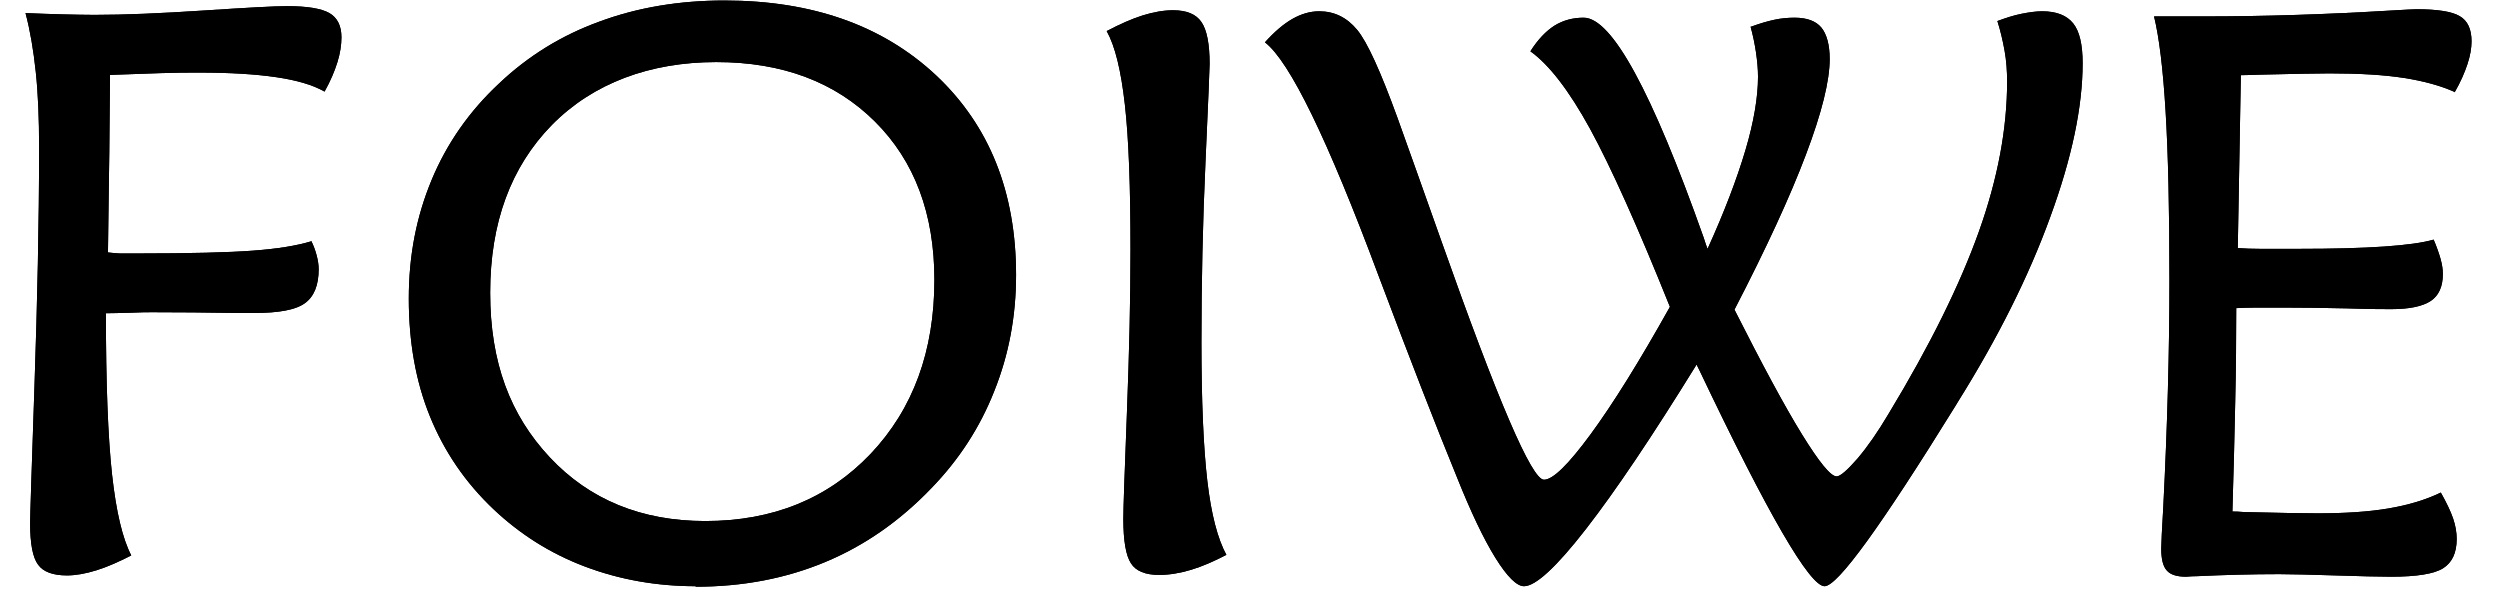 <svg xmlns="http://www.w3.org/2000/svg" xmlns:xlink="http://www.w3.org/1999/xlink" width="671" zoomAndPan="magnify" viewBox="0 0 503.25 118.5" height="158" preserveAspectRatio="xMidYMid meet"><defs><clipPath id="9e425e53f4"><path d="M 82 0 L 205 0 L 205 118.004 L 82 118.004 Z M 82 0 " clip-rule="nonzero"></path></clipPath><clipPath id="ddb821ab80"><path d="M 254 2 L 420 2 L 420 118.004 L 254 118.004 Z M 254 2 " clip-rule="nonzero"></path></clipPath><clipPath id="37c00d232f"><path d="M 82 0 L 205 0 L 205 118.004 L 82 118.004 Z M 82 0 " clip-rule="nonzero"></path></clipPath><clipPath id="2fefec8a80"><path d="M 254 2 L 420 2 L 420 118.004 L 254 118.004 Z M 254 2 " clip-rule="nonzero"></path></clipPath></defs><path fill="#000000" d="M 62.652 48.492 C 63.117 49.422 63.477 50.402 63.734 51.383 C 63.992 52.363 64.148 53.293 64.148 54.172 C 64.148 57.426 63.219 59.699 61.363 61.039 C 59.508 62.383 56.109 63.004 51.109 63.004 L 47.812 63.004 C 41.625 62.898 35.906 62.848 30.699 62.848 C 29.824 62.848 28.328 62.848 26.219 62.953 C 24.105 63.004 22.508 63.055 21.32 63.055 C 21.32 77.203 21.734 88.051 22.559 95.539 C 23.383 103.027 24.672 108.449 26.422 111.805 C 23.898 113.098 21.578 114.129 19.414 114.801 C 17.25 115.473 15.238 115.832 13.488 115.832 C 10.652 115.832 8.695 115.109 7.664 113.664 C 6.582 112.219 6.066 109.43 6.066 105.352 C 6.066 103.695 6.375 94.453 6.941 77.668 C 7.508 60.887 7.871 44.875 7.871 29.746 C 7.871 23.91 7.664 18.797 7.199 14.461 C 6.734 10.07 6.066 6.145 5.137 2.633 C 7.82 2.738 10.293 2.84 12.664 2.891 C 15.035 2.945 17.094 2.996 19 2.996 C 25.082 2.996 32.402 2.684 41.008 2.117 C 49.613 1.551 55.18 1.238 57.809 1.238 C 61.828 1.238 64.664 1.703 66.312 2.633 C 67.91 3.562 68.734 5.215 68.734 7.488 C 68.734 9.039 68.477 10.742 67.91 12.551 C 67.344 14.355 66.52 16.32 65.332 18.438 C 63.066 17.145 59.871 16.164 55.645 15.543 C 51.469 14.926 46.316 14.613 40.184 14.613 C 37.969 14.613 35.391 14.613 32.352 14.719 C 29.309 14.82 25.906 14.926 22.145 15.078 L 22.043 26.184 C 22.043 27.988 21.992 32.172 21.887 38.836 C 21.836 43.793 21.785 47.77 21.734 50.816 C 22.508 50.918 23.332 50.973 24.156 51.023 C 24.98 51.023 26.113 51.023 27.559 51.023 C 38.328 51.023 46.16 50.816 50.953 50.453 C 55.801 50.094 59.715 49.473 62.758 48.543 Z M 62.652 48.492 " fill-opacity="1" fill-rule="nonzero"></path><g clip-path="url(#9e425e53f4)"><path fill="#000000" d="M 140.062 118.004 C 132.125 118.004 124.652 116.66 117.695 114.027 C 110.738 111.391 104.656 107.52 99.348 102.508 C 93.68 97.141 89.453 90.941 86.566 83.867 C 83.68 76.793 82.289 68.84 82.289 60.113 C 82.289 51.383 83.836 43.586 86.875 36.254 C 89.918 28.918 94.453 22.414 100.43 16.836 C 106.254 11.309 113.004 7.125 120.684 4.34 C 128.363 1.496 136.762 0.102 145.832 0.102 C 163.562 0.102 177.785 5.164 188.504 15.234 C 199.176 25.305 204.535 38.68 204.535 55.359 C 204.535 63.621 203.09 71.371 200.152 78.703 C 197.266 86.035 193.039 92.543 187.477 98.273 C 181.137 104.887 174.023 109.844 166.086 113.148 C 158.152 116.453 149.492 118.105 140.012 118.105 Z M 188.094 56.34 C 188.094 43.07 184.125 32.43 176.137 24.477 C 168.148 16.527 157.531 12.496 144.184 12.496 C 130.836 12.496 119.395 16.73 111.098 25.148 C 102.801 33.617 98.676 44.875 98.676 58.922 C 98.676 72.969 102.699 83.559 110.684 92.078 C 118.672 100.598 129.137 104.887 141.969 104.887 C 155.574 104.887 166.652 100.391 175.262 91.355 C 183.816 82.316 188.094 70.645 188.094 56.34 Z M 188.094 56.34 " fill-opacity="1" fill-rule="nonzero"></path></g><path fill="#000000" d="M 246.844 111.703 C 244.371 112.992 242 114.027 239.785 114.695 C 237.516 115.367 235.402 115.73 233.344 115.73 C 230.559 115.73 228.652 114.957 227.672 113.406 C 226.645 111.855 226.129 108.863 226.129 104.473 C 226.129 102.199 226.387 95.074 226.848 83.094 C 227.312 71.109 227.57 60.164 227.57 50.301 C 227.57 37.648 227.211 27.887 226.438 21.07 C 225.664 14.203 224.477 9.297 222.777 6.25 C 225.457 4.855 227.879 3.77 230.043 3.098 C 232.207 2.426 234.27 2.066 236.125 2.066 C 238.855 2.066 240.766 2.84 241.848 4.441 C 242.93 5.992 243.496 8.832 243.496 12.859 C 243.496 13.48 243.238 19.984 242.672 32.43 C 242.105 44.824 241.848 56.961 241.848 68.84 C 241.848 80.715 242.258 90.117 243.031 96.777 C 243.805 103.438 245.094 108.449 246.898 111.754 Z M 246.844 111.703 " fill-opacity="1" fill-rule="nonzero"></path><g clip-path="url(#ddb821ab80)"><path fill="#000000" d="M 352.496 5.371 C 354.195 4.75 355.742 4.285 357.184 3.977 C 358.629 3.668 359.969 3.562 361.258 3.562 C 363.73 3.562 365.535 4.234 366.617 5.527 C 367.699 6.816 368.316 8.984 368.316 11.879 C 368.316 16.266 366.719 22.723 363.523 31.141 C 360.328 39.609 355.535 49.988 349.145 62.332 C 354.711 73.332 359.195 81.699 362.699 87.379 C 366.203 93.059 368.523 95.898 369.707 95.898 C 370.43 95.898 371.82 94.711 373.934 92.285 C 375.996 89.855 378.059 86.863 380.172 83.297 C 388.52 69.512 394.551 57.27 398.363 46.582 C 402.176 35.891 404.031 25.82 404.031 16.422 C 404.031 14.254 403.879 12.188 403.516 10.172 C 403.156 8.16 402.691 6.195 402.074 4.234 C 403.773 3.613 405.32 3.098 406.867 2.789 C 408.414 2.48 409.805 2.273 411.094 2.273 C 413.977 2.273 416.039 3.098 417.328 4.699 C 418.617 6.301 419.234 8.984 419.234 12.703 C 419.234 21.484 417.07 31.812 412.691 43.742 C 408.359 55.672 402.176 68.012 394.137 80.871 L 393.672 81.645 C 378.676 105.867 369.914 118.004 367.285 118.004 C 364.297 118.004 355.898 103.543 342.137 74.621 C 341.828 74.004 341.621 73.59 341.52 73.383 C 332.652 87.738 325.234 98.793 319.254 106.484 C 313.277 114.18 309.102 118.004 306.781 118.004 C 305.34 118.004 303.383 116.09 301.012 112.27 C 298.641 108.449 296.062 103.027 293.281 96.055 C 289.105 85.879 283.848 72.352 277.508 55.516 C 267.254 28.043 259.625 12.344 254.629 8.52 C 256.535 6.402 258.34 4.855 260.141 3.82 C 261.945 2.789 263.75 2.273 265.555 2.273 C 268.594 2.273 271.117 3.512 273.18 5.992 C 275.242 8.469 277.922 14.406 281.324 23.754 C 283.488 29.797 286.426 38.008 290.137 48.492 C 301.473 80.562 308.328 96.57 310.801 96.57 C 312.605 96.57 315.699 93.523 320.184 87.43 C 324.664 81.336 329.973 72.816 336.156 61.766 C 329.664 45.602 324.305 33.672 320.078 25.926 C 315.852 18.23 311.832 13.016 308.07 10.328 C 309.566 7.953 311.215 6.25 312.914 5.164 C 314.668 4.078 316.625 3.562 318.789 3.562 C 324.461 3.562 332.5 18.332 342.961 47.871 C 343.27 48.852 343.527 49.629 343.734 50.094 C 347.137 42.605 349.66 35.941 351.363 30.211 C 353.062 24.477 353.887 19.52 353.887 15.441 C 353.887 13.891 353.73 12.238 353.473 10.484 C 353.215 8.777 352.855 7.023 352.391 5.371 Z M 352.496 5.371 " fill-opacity="1" fill-rule="nonzero"></path></g><path fill="#000000" d="M 494.066 18.488 C 491.285 17.25 487.934 16.32 483.965 15.699 C 479.996 15.078 474.996 14.77 468.918 14.77 C 466.391 14.77 461.754 14.871 454.949 15.027 C 453.25 15.078 452.012 15.133 451.086 15.133 L 450.465 49.938 C 451.859 50.043 453.402 50.094 455 50.094 L 462.68 50.094 C 469.637 50.094 475.41 49.938 479.945 49.629 C 484.48 49.316 487.777 48.852 489.891 48.234 C 490.512 49.68 490.973 51.023 491.281 52.105 C 491.594 53.242 491.746 54.223 491.746 55.152 C 491.746 57.684 490.922 59.492 489.324 60.574 C 487.676 61.66 485.047 62.23 481.336 62.23 C 480.152 62.23 477.164 62.23 472.422 62.074 C 467.68 61.969 463.609 61.918 460.102 61.918 C 457.477 61.918 455.465 61.918 454.074 61.918 C 452.684 61.918 451.344 61.969 450.156 62.023 C 450.156 67.961 450.105 74.262 449.949 80.977 C 449.797 87.688 449.641 95.02 449.383 102.973 C 449.898 102.973 450.672 102.973 451.754 103.078 C 458.609 103.234 463.504 103.336 466.441 103.336 C 472.059 103.336 476.801 103.027 480.77 102.355 C 484.738 101.684 488.242 100.648 491.336 99.152 C 492.469 101.168 493.293 102.871 493.809 104.367 C 494.324 105.867 494.531 107.262 494.531 108.5 C 494.531 111.289 493.602 113.25 491.797 114.387 C 489.996 115.523 486.492 116.09 481.336 116.09 C 478.812 116.09 475.051 115.988 470.051 115.832 C 465 115.68 461.289 115.574 458.816 115.574 C 453.25 115.574 447.734 115.73 442.168 115.988 C 441.035 115.988 440.312 116.09 440.055 116.09 C 438.199 116.09 436.91 115.68 436.191 114.852 C 435.418 114.027 435.059 112.527 435.059 110.461 C 435.059 109.379 435.211 106.539 435.469 102.043 C 436.293 85.777 436.707 70.543 436.707 56.34 C 436.707 42.141 436.449 30.934 435.934 22.414 C 435.418 13.891 434.645 7.539 433.613 3.305 L 443.613 3.305 C 455.879 3.305 468.453 2.891 481.387 2.117 C 484.172 1.961 485.82 1.859 486.438 1.859 C 490.664 1.859 493.602 2.324 495.148 3.254 C 496.746 4.184 497.52 5.887 497.52 8.312 C 497.52 9.656 497.262 11.207 496.695 12.91 C 496.129 14.613 495.305 16.527 494.117 18.59 Z M 494.066 18.488 " fill-opacity="1" fill-rule="nonzero"></path><path fill="#000000" d="M 62.652 48.492 C 63.117 49.422 63.477 50.402 63.734 51.383 C 63.992 52.363 64.148 53.293 64.148 54.172 C 64.148 57.426 63.219 59.699 61.363 61.039 C 59.508 62.383 56.109 63.004 51.109 63.004 L 47.812 63.004 C 41.625 62.898 35.906 62.848 30.699 62.848 C 29.824 62.848 28.328 62.848 26.219 62.953 C 24.105 63.004 22.508 63.055 21.32 63.055 C 21.32 77.203 21.734 88.051 22.559 95.539 C 23.383 103.027 24.672 108.449 26.422 111.805 C 23.898 113.098 21.578 114.129 19.414 114.801 C 17.25 115.473 15.238 115.832 13.488 115.832 C 10.652 115.832 8.695 115.109 7.664 113.664 C 6.582 112.219 6.066 109.43 6.066 105.352 C 6.066 103.695 6.375 94.453 6.941 77.668 C 7.508 60.887 7.871 44.875 7.871 29.746 C 7.871 23.91 7.664 18.797 7.199 14.461 C 6.734 10.07 6.066 6.145 5.137 2.633 C 7.82 2.738 10.293 2.84 12.664 2.891 C 15.035 2.945 17.094 2.996 19 2.996 C 25.082 2.996 32.402 2.684 41.008 2.117 C 49.613 1.551 55.18 1.238 57.809 1.238 C 61.828 1.238 64.664 1.703 66.312 2.633 C 67.91 3.562 68.734 5.215 68.734 7.488 C 68.734 9.039 68.477 10.742 67.91 12.551 C 67.344 14.355 66.52 16.32 65.332 18.438 C 63.066 17.145 59.871 16.164 55.645 15.543 C 51.469 14.926 46.316 14.613 40.184 14.613 C 37.969 14.613 35.391 14.613 32.352 14.719 C 29.309 14.82 25.906 14.926 22.145 15.078 L 22.043 26.184 C 22.043 27.988 21.992 32.172 21.887 38.836 C 21.836 43.793 21.785 47.77 21.734 50.816 C 22.508 50.918 23.332 50.973 24.156 51.023 C 24.98 51.023 26.113 51.023 27.559 51.023 C 38.328 51.023 46.16 50.816 50.953 50.453 C 55.801 50.094 59.715 49.473 62.758 48.543 Z M 62.652 48.492 " fill-opacity="1" fill-rule="nonzero"></path><g clip-path="url(#37c00d232f)"><path fill="#000000" d="M 140.062 118.004 C 132.125 118.004 124.652 116.66 117.695 114.027 C 110.738 111.391 104.656 107.52 99.348 102.508 C 93.68 97.141 89.453 90.941 86.566 83.867 C 83.68 76.793 82.289 68.84 82.289 60.113 C 82.289 51.383 83.836 43.586 86.875 36.254 C 89.918 28.918 94.453 22.414 100.43 16.836 C 106.254 11.309 113.004 7.125 120.684 4.34 C 128.363 1.496 136.762 0.102 145.832 0.102 C 163.562 0.102 177.785 5.164 188.504 15.234 C 199.176 25.305 204.535 38.68 204.535 55.359 C 204.535 63.621 203.09 71.371 200.152 78.703 C 197.266 86.035 193.039 92.543 187.477 98.273 C 181.137 104.887 174.023 109.844 166.086 113.148 C 158.152 116.453 149.492 118.105 140.012 118.105 Z M 188.094 56.34 C 188.094 43.07 184.125 32.43 176.137 24.477 C 168.148 16.527 157.531 12.496 144.184 12.496 C 130.836 12.496 119.395 16.73 111.098 25.148 C 102.801 33.617 98.676 44.875 98.676 58.922 C 98.676 72.969 102.699 83.559 110.684 92.078 C 118.672 100.598 129.137 104.887 141.969 104.887 C 155.574 104.887 166.652 100.391 175.262 91.355 C 183.816 82.316 188.094 70.645 188.094 56.34 Z M 188.094 56.34 " fill-opacity="1" fill-rule="nonzero"></path></g><path fill="#000000" d="M 246.844 111.703 C 244.371 112.992 242 114.027 239.785 114.695 C 237.516 115.367 235.402 115.73 233.344 115.73 C 230.559 115.73 228.652 114.957 227.672 113.406 C 226.645 111.855 226.129 108.863 226.129 104.473 C 226.129 102.199 226.387 95.074 226.848 83.094 C 227.312 71.109 227.57 60.164 227.57 50.301 C 227.57 37.648 227.211 27.887 226.438 21.07 C 225.664 14.203 224.477 9.297 222.777 6.25 C 225.457 4.855 227.879 3.77 230.043 3.098 C 232.207 2.426 234.27 2.066 236.125 2.066 C 238.855 2.066 240.766 2.84 241.848 4.441 C 242.93 5.992 243.496 8.832 243.496 12.859 C 243.496 13.48 243.238 19.984 242.672 32.43 C 242.105 44.824 241.848 56.961 241.848 68.84 C 241.848 80.715 242.258 90.117 243.031 96.777 C 243.805 103.438 245.094 108.449 246.898 111.754 Z M 246.844 111.703 " fill-opacity="1" fill-rule="nonzero"></path><g clip-path="url(#2fefec8a80)"><path fill="#000000" d="M 352.496 5.371 C 354.195 4.75 355.742 4.285 357.184 3.977 C 358.629 3.668 359.969 3.562 361.258 3.562 C 363.73 3.562 365.535 4.234 366.617 5.527 C 367.699 6.816 368.316 8.984 368.316 11.879 C 368.316 16.266 366.719 22.723 363.523 31.141 C 360.328 39.609 355.535 49.988 349.145 62.332 C 354.711 73.332 359.195 81.699 362.699 87.379 C 366.203 93.059 368.523 95.898 369.707 95.898 C 370.43 95.898 371.82 94.711 373.934 92.285 C 375.996 89.855 378.059 86.863 380.172 83.297 C 388.52 69.512 394.551 57.27 398.363 46.582 C 402.176 35.891 404.031 25.82 404.031 16.422 C 404.031 14.254 403.879 12.188 403.516 10.172 C 403.156 8.16 402.691 6.195 402.074 4.234 C 403.773 3.613 405.32 3.098 406.867 2.789 C 408.414 2.48 409.805 2.273 411.094 2.273 C 413.977 2.273 416.039 3.098 417.328 4.699 C 418.617 6.301 419.234 8.984 419.234 12.703 C 419.234 21.484 417.07 31.812 412.691 43.742 C 408.359 55.672 402.176 68.012 394.137 80.871 L 393.672 81.645 C 378.676 105.867 369.914 118.004 367.285 118.004 C 364.297 118.004 355.898 103.543 342.137 74.621 C 341.828 74.004 341.621 73.59 341.52 73.383 C 332.652 87.738 325.234 98.793 319.254 106.484 C 313.277 114.18 309.102 118.004 306.781 118.004 C 305.34 118.004 303.383 116.09 301.012 112.27 C 298.641 108.449 296.062 103.027 293.281 96.055 C 289.105 85.879 283.848 72.352 277.508 55.516 C 267.254 28.043 259.625 12.344 254.629 8.52 C 256.535 6.402 258.34 4.855 260.141 3.82 C 261.945 2.789 263.75 2.273 265.555 2.273 C 268.594 2.273 271.117 3.512 273.18 5.992 C 275.242 8.469 277.922 14.406 281.324 23.754 C 283.488 29.797 286.426 38.008 290.137 48.492 C 301.473 80.562 308.328 96.57 310.801 96.57 C 312.605 96.57 315.699 93.523 320.184 87.43 C 324.664 81.336 329.973 72.816 336.156 61.766 C 329.664 45.602 324.305 33.672 320.078 25.926 C 315.852 18.23 311.832 13.016 308.07 10.328 C 309.566 7.953 311.215 6.25 312.914 5.164 C 314.668 4.078 316.625 3.562 318.789 3.562 C 324.461 3.562 332.5 18.332 342.961 47.871 C 343.27 48.852 343.527 49.629 343.734 50.094 C 347.137 42.605 349.66 35.941 351.363 30.211 C 353.062 24.477 353.887 19.52 353.887 15.441 C 353.887 13.891 353.73 12.238 353.473 10.484 C 353.215 8.777 352.855 7.023 352.391 5.371 Z M 352.496 5.371 " fill-opacity="1" fill-rule="nonzero"></path></g><path fill="#000000" d="M 494.066 18.488 C 491.285 17.25 487.934 16.32 483.965 15.699 C 479.996 15.078 474.996 14.77 468.918 14.77 C 466.391 14.77 461.754 14.871 454.949 15.027 C 453.25 15.078 452.012 15.133 451.086 15.133 L 450.465 49.938 C 451.859 50.043 453.402 50.094 455 50.094 L 462.68 50.094 C 469.637 50.094 475.41 49.938 479.945 49.629 C 484.48 49.316 487.777 48.852 489.891 48.234 C 490.512 49.68 490.973 51.023 491.281 52.105 C 491.594 53.242 491.746 54.223 491.746 55.152 C 491.746 57.684 490.922 59.492 489.324 60.574 C 487.676 61.66 485.047 62.23 481.336 62.23 C 480.152 62.23 477.164 62.23 472.422 62.074 C 467.68 61.969 463.609 61.918 460.102 61.918 C 457.477 61.918 455.465 61.918 454.074 61.918 C 452.684 61.918 451.344 61.969 450.156 62.023 C 450.156 67.961 450.105 74.262 449.949 80.977 C 449.797 87.688 449.641 95.02 449.383 102.973 C 449.898 102.973 450.672 102.973 451.754 103.078 C 458.609 103.234 463.504 103.336 466.441 103.336 C 472.059 103.336 476.801 103.027 480.77 102.355 C 484.738 101.684 488.242 100.648 491.336 99.152 C 492.469 101.168 493.293 102.871 493.809 104.367 C 494.324 105.867 494.531 107.262 494.531 108.5 C 494.531 111.289 493.602 113.25 491.797 114.387 C 489.996 115.523 486.492 116.09 481.336 116.09 C 478.812 116.09 475.051 115.988 470.051 115.832 C 465 115.68 461.289 115.574 458.816 115.574 C 453.25 115.574 447.734 115.73 442.168 115.988 C 441.035 115.988 440.312 116.09 440.055 116.09 C 438.199 116.09 436.91 115.68 436.191 114.852 C 435.418 114.027 435.059 112.527 435.059 110.461 C 435.059 109.379 435.211 106.539 435.469 102.043 C 436.293 85.777 436.707 70.543 436.707 56.34 C 436.707 42.141 436.449 30.934 435.934 22.414 C 435.418 13.891 434.645 7.539 433.613 3.305 L 443.613 3.305 C 455.879 3.305 468.453 2.891 481.387 2.117 C 484.172 1.961 485.82 1.859 486.438 1.859 C 490.664 1.859 493.602 2.324 495.148 3.254 C 496.746 4.184 497.52 5.887 497.52 8.312 C 497.52 9.656 497.262 11.207 496.695 12.91 C 496.129 14.613 495.305 16.527 494.117 18.59 Z M 494.066 18.488 " fill-opacity="1" fill-rule="nonzero"></path></svg>